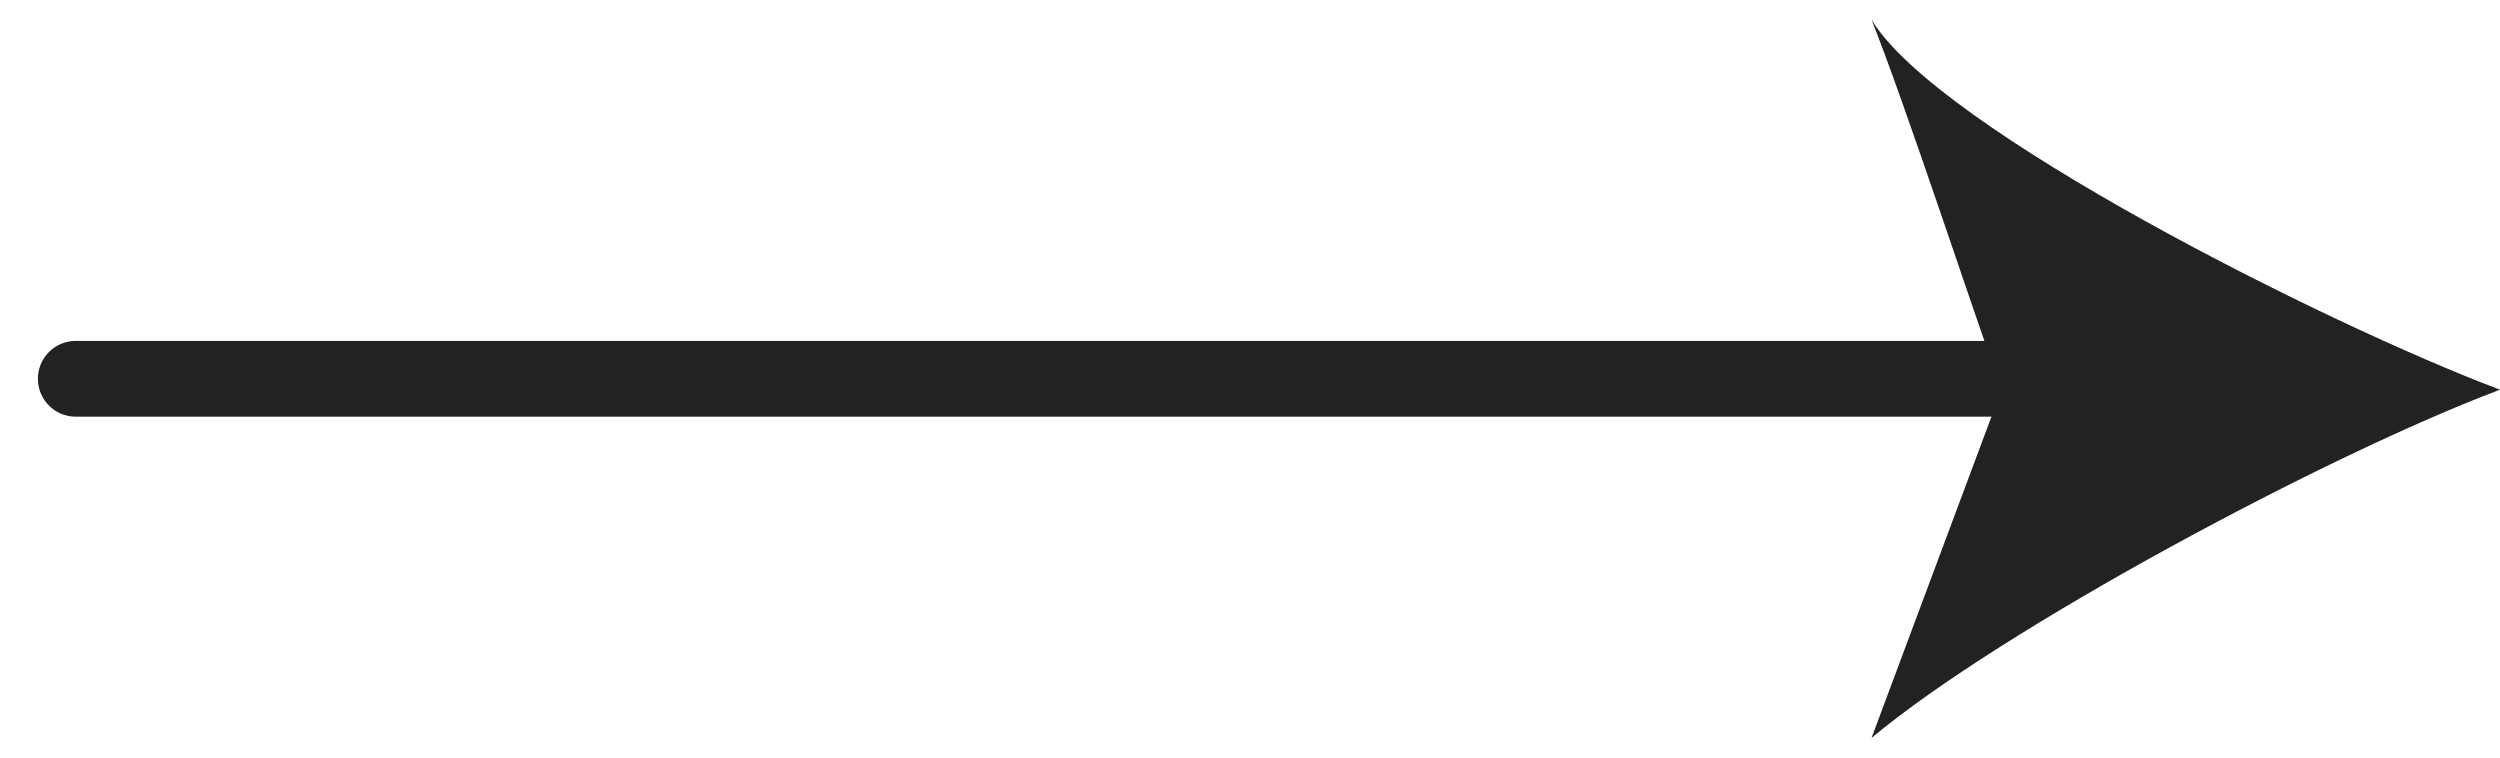 <svg width="33" height="10" viewBox="0 0 33 10" fill="none" xmlns="http://www.w3.org/2000/svg">
<path d="M24.704 0.259C25.562 1.696 30.711 4.282 33 5.144C30.711 6.006 26.42 8.304 24.704 9.741L26.42 5.144C26.039 4.09 25.161 1.409 24.704 0.259Z" fill="#222222"/>
<path d="M28.259 5L1 5" stroke="#222222" stroke-linecap="round"/>
</svg>
